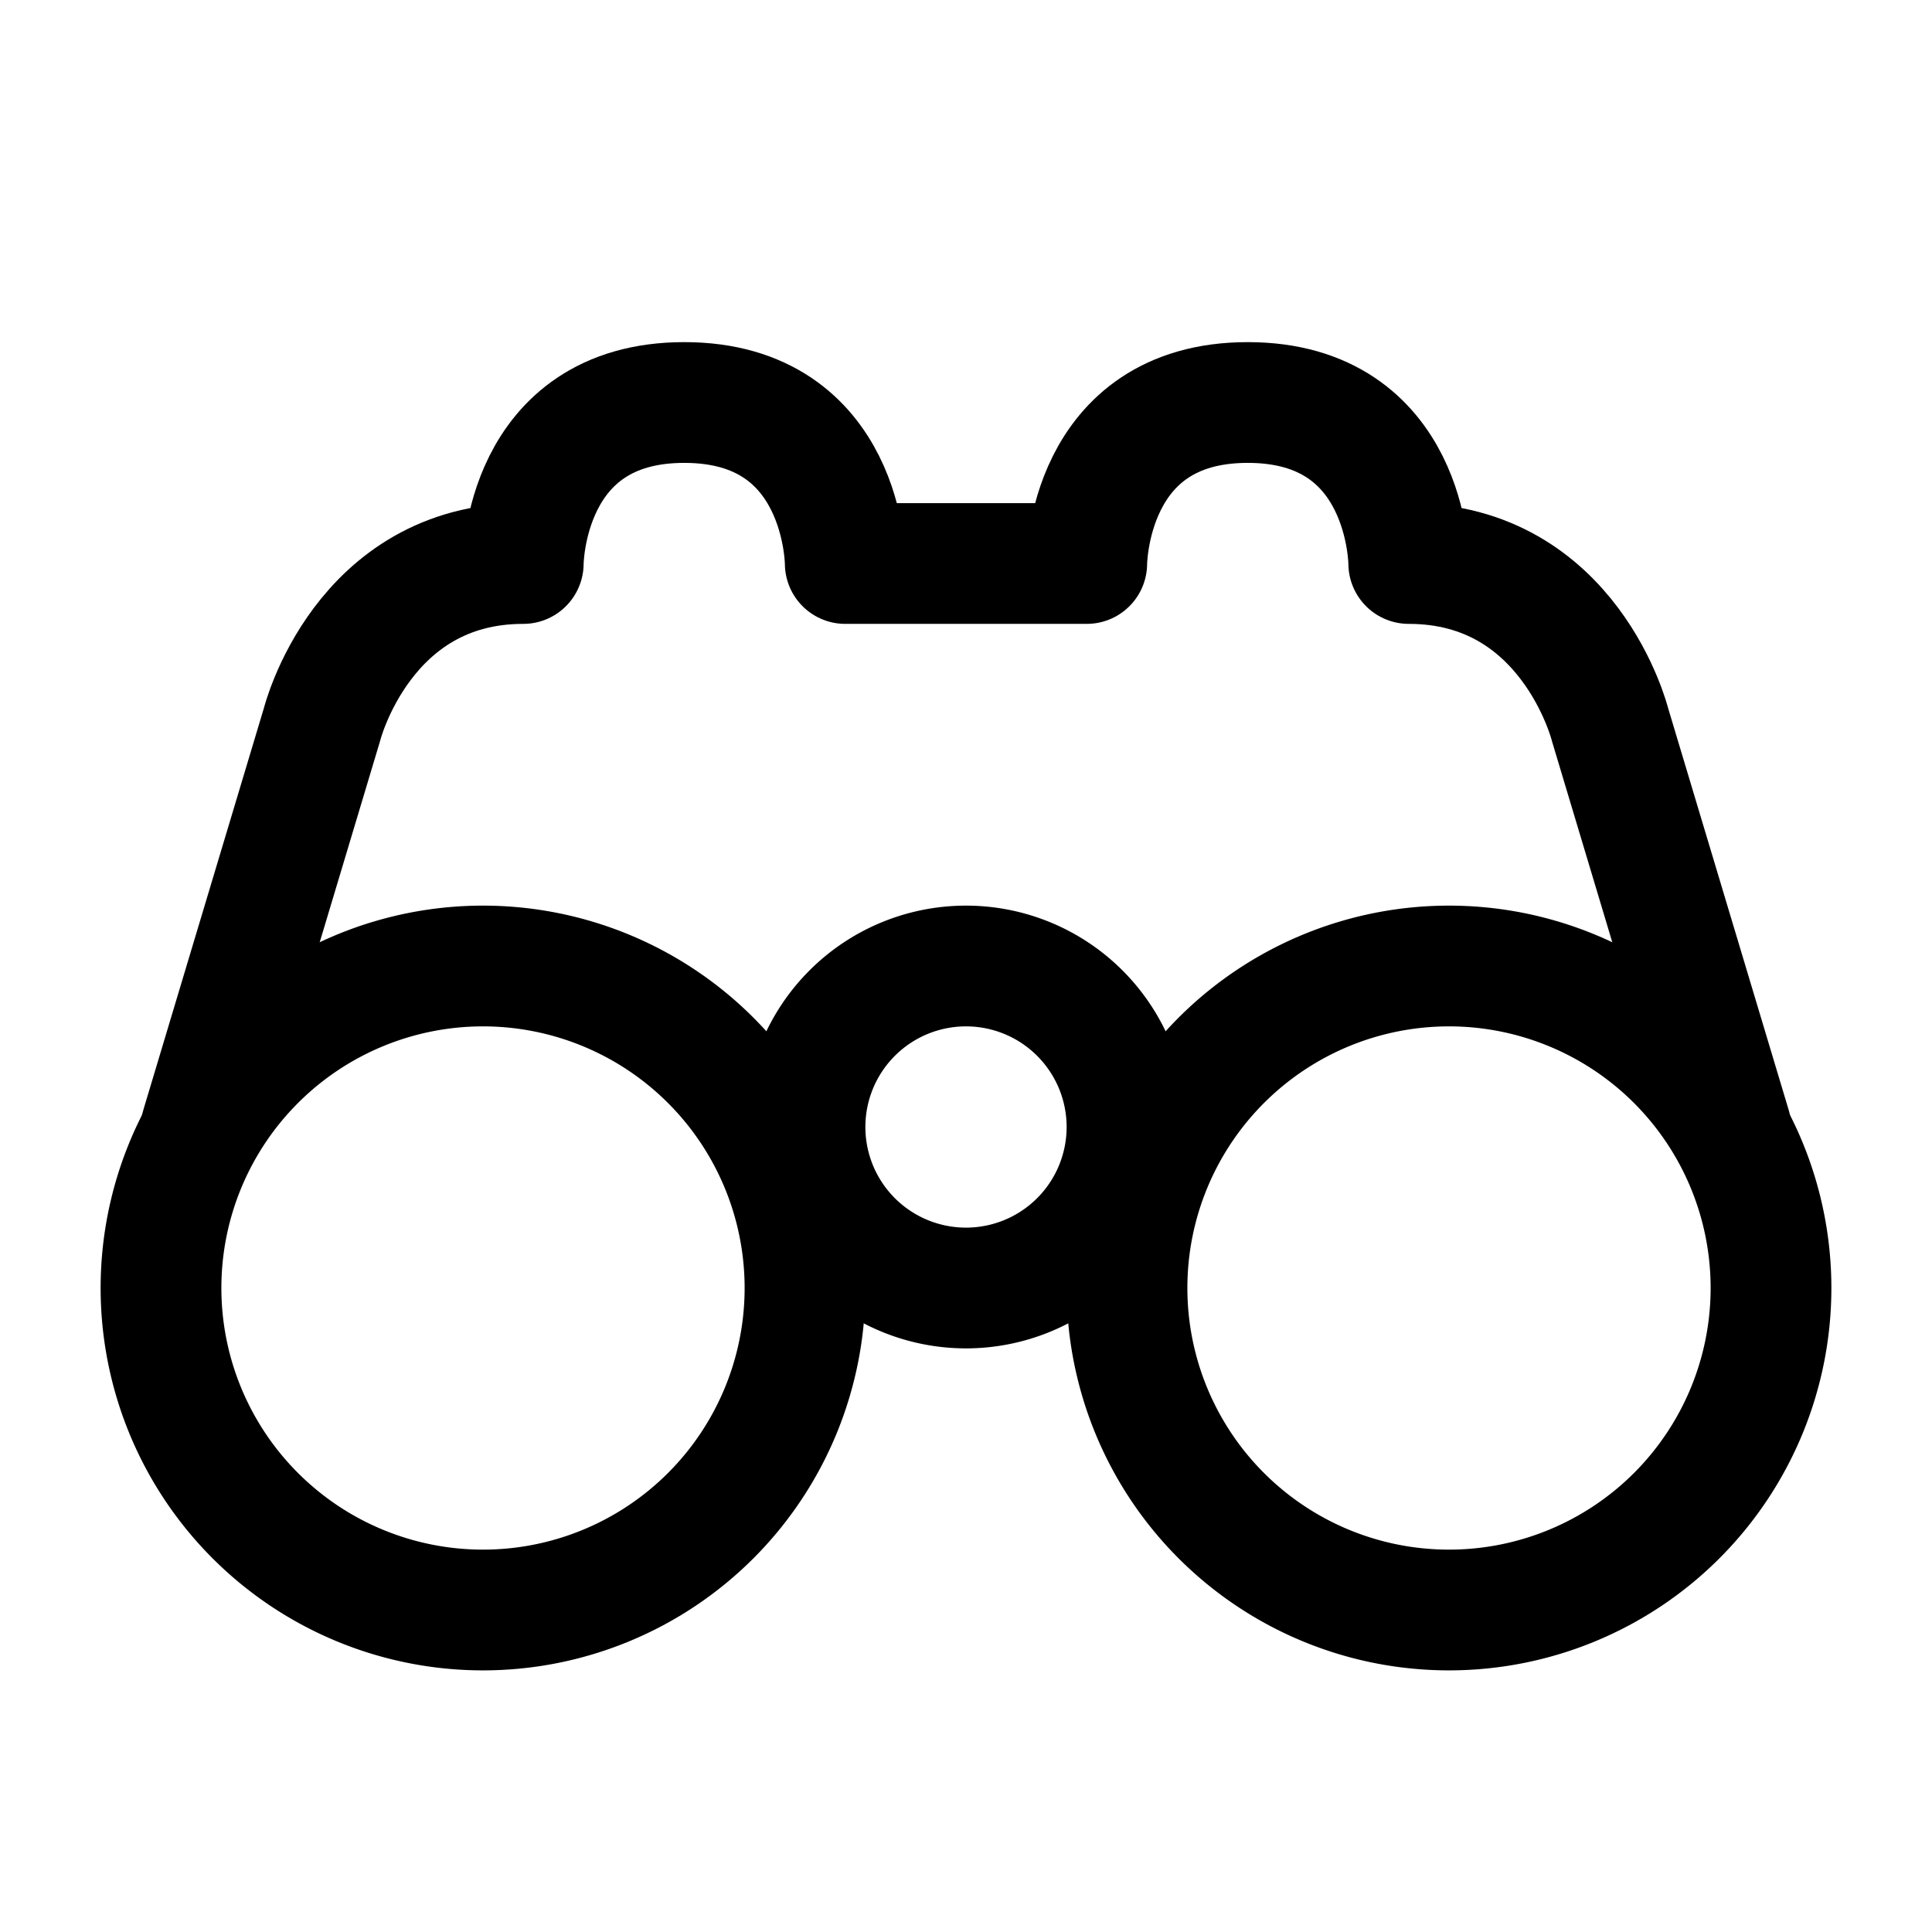 <svg xmlns="http://www.w3.org/2000/svg" width="24" height="24" fill="none" stroke-width="1.5" color="#000"><path stroke="#000" stroke-linecap="round" stroke-linejoin="round" d="M21.5 14 20 9s-.5-2-2.5-2c0 0 0-2-2-2s-2 2-2 2h-3s0-2-2-2-2 2-2 2C4.5 7 4 9 4 9l-1.5 5"/><path stroke="#000" stroke-linecap="round" stroke-linejoin="round" d="M6 20a4 4 0 1 0 0-8 4 4 0 0 0 0 8Zm12 0a4 4 0 1 0 0-8 4 4 0 0 0 0 8Z"/><path stroke="#000" stroke-linecap="round" stroke-linejoin="round" d="M12 16a2 2 0 1 0 0-4 2 2 0 0 0 0 4Z"/></svg>